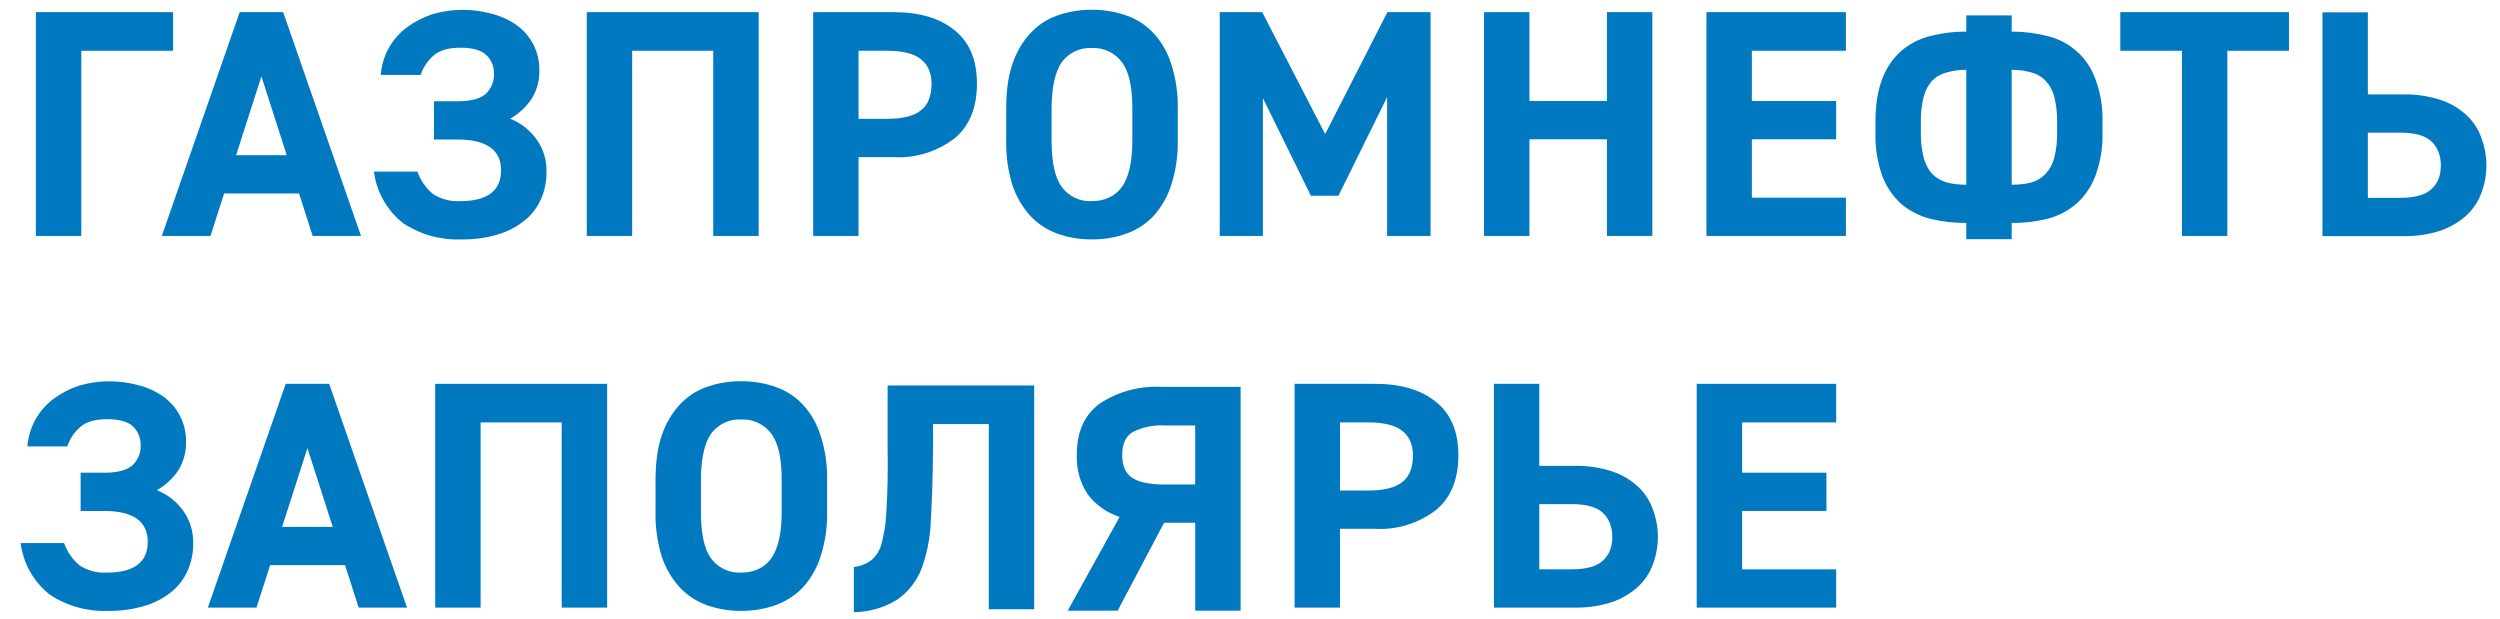 <svg width="113" height="28" viewBox="0 0 113 28" fill="none" xmlns="http://www.w3.org/2000/svg">
<path d="M7.823 2.294H3.674V10.664H1.621V0.549H7.823V2.294Z" fill="#0079C1"/>
<path d="M7.315 10.664L10.834 0.549H12.798L16.317 10.664H14.132L13.517 8.744H10.13L9.514 10.664H7.315ZM10.672 7.014H12.96L11.816 3.452L10.672 7.014Z" fill="#0079C1"/>
<path d="M19.614 4.576H20.713C21.3 4.576 21.71 4.459 21.959 4.239C22.081 4.125 22.177 3.986 22.24 3.832C22.304 3.677 22.333 3.511 22.326 3.344C22.332 3.187 22.305 3.03 22.247 2.884C22.189 2.737 22.101 2.604 21.989 2.494C21.769 2.274 21.373 2.157 20.816 2.157C20.273 2.157 19.863 2.274 19.599 2.509C19.328 2.744 19.125 3.048 19.013 3.388H17.21C17.241 2.965 17.363 2.553 17.568 2.181C17.773 1.809 18.055 1.486 18.397 1.233C18.734 0.984 19.101 0.794 19.526 0.647C20.4 0.387 21.329 0.377 22.209 0.618C22.607 0.715 22.985 0.884 23.323 1.116C23.652 1.344 23.92 1.648 24.104 2.004C24.288 2.359 24.382 2.754 24.378 3.154C24.395 3.619 24.273 4.078 24.026 4.473C23.776 4.841 23.445 5.146 23.059 5.367C23.535 5.555 23.947 5.876 24.246 6.291C24.56 6.725 24.72 7.251 24.701 7.786C24.707 8.216 24.617 8.642 24.437 9.032C24.269 9.406 24.012 9.733 23.689 9.985C23.332 10.267 22.924 10.476 22.487 10.601C21.964 10.755 21.42 10.829 20.875 10.821C19.935 10.863 19.006 10.606 18.221 10.088C17.492 9.514 17.019 8.677 16.902 7.757H18.866C19.006 8.151 19.249 8.501 19.57 8.769C19.936 9.004 20.367 9.117 20.801 9.091C22.033 9.091 22.648 8.622 22.648 7.698C22.648 6.775 21.989 6.306 20.684 6.306H19.614V4.576Z" fill="#0079C1"/>
<path d="M34.292 0.549V10.664H32.239V2.294H28.574V10.664H26.522V0.549H34.292Z" fill="#0079C1"/>
<path d="M38.807 7.102V10.664H36.755V0.549H40.376C41.549 0.549 42.458 0.813 43.132 1.355C43.821 1.898 44.158 2.704 44.158 3.789C44.158 4.859 43.821 5.695 43.147 6.252C42.356 6.86 41.372 7.162 40.376 7.102H38.807ZM40.083 5.372C40.801 5.372 41.314 5.24 41.622 4.991C41.945 4.742 42.106 4.331 42.106 3.789C42.106 3.305 41.945 2.924 41.622 2.675C41.314 2.425 40.801 2.294 40.083 2.294H38.807V5.372H40.083Z" fill="#0079C1"/>
<path d="M53.235 6.349C53.248 7.031 53.149 7.709 52.941 8.358C52.78 8.873 52.51 9.348 52.15 9.751C51.808 10.112 51.386 10.388 50.919 10.557C50.415 10.737 49.884 10.826 49.35 10.821C48.816 10.826 48.284 10.737 47.781 10.557C47.319 10.386 46.902 10.11 46.564 9.751C46.203 9.346 45.929 8.872 45.758 8.358C45.56 7.707 45.467 7.029 45.48 6.349V4.913C45.48 4.136 45.568 3.461 45.758 2.904C45.949 2.333 46.227 1.878 46.564 1.512C46.897 1.147 47.315 0.869 47.781 0.705C48.284 0.525 48.816 0.436 49.35 0.441C49.884 0.436 50.415 0.525 50.919 0.705C51.39 0.867 51.813 1.144 52.15 1.512C52.514 1.911 52.785 2.387 52.941 2.904C53.151 3.553 53.25 4.232 53.235 4.913V6.349ZM47.532 6.349C47.532 7.317 47.679 8.021 47.986 8.446C48.142 8.658 48.348 8.828 48.586 8.941C48.825 9.054 49.087 9.105 49.35 9.091C49.936 9.091 50.405 8.871 50.713 8.446C51.021 8.006 51.182 7.317 51.182 6.349V4.913C51.182 3.945 51.036 3.242 50.713 2.816C50.557 2.604 50.351 2.434 50.113 2.321C49.875 2.208 49.613 2.157 49.35 2.171C49.087 2.157 48.825 2.208 48.586 2.321C48.348 2.434 48.142 2.604 47.986 2.816C47.693 3.256 47.532 3.945 47.532 4.913V6.349Z" fill="#0079C1"/>
<path d="M59.897 6.061L62.711 0.549H64.661V10.664H62.697V4.39L60.498 8.847H59.252L57.082 4.434V10.664H55.132V0.549H57.053L59.897 6.061Z" fill="#0079C1"/>
<path d="M69.131 4.566H72.635V0.549H74.687V10.664H72.635V6.296H69.131V10.664H67.078V0.549H69.131V4.566Z" fill="#0079C1"/>
<path d="M83.435 0.549V2.294H79.184V4.566H82.995V6.296H79.184V8.935H83.435V10.664H77.131V0.549H83.435Z" fill="#0079C1"/>
<path d="M88.876 0.696H90.928V1.429C91.515 1.429 92.057 1.502 92.556 1.634C93.048 1.751 93.502 1.99 93.879 2.328C94.255 2.666 94.541 3.092 94.711 3.569C94.944 4.192 95.053 4.854 95.033 5.519V5.988C95.052 6.657 94.943 7.324 94.711 7.952C94.528 8.436 94.232 8.869 93.846 9.213C93.472 9.532 93.031 9.763 92.556 9.887C92.023 10.018 91.477 10.082 90.928 10.078V10.811H88.876V10.078C88.323 10.082 87.771 10.018 87.234 9.887C86.755 9.761 86.31 9.531 85.929 9.213C85.551 8.865 85.259 8.434 85.079 7.952C84.857 7.322 84.752 6.656 84.771 5.988V5.519C84.771 4.742 84.874 4.082 85.079 3.569C85.254 3.085 85.546 2.652 85.929 2.308C86.305 1.983 86.752 1.752 87.234 1.634C87.77 1.494 88.322 1.425 88.876 1.429V0.696ZM90.928 8.348C91.266 8.348 91.573 8.319 91.823 8.245C92.062 8.176 92.28 8.045 92.453 7.864C92.644 7.662 92.78 7.415 92.849 7.146C92.946 6.768 92.99 6.378 92.981 5.988V5.519C92.99 5.128 92.946 4.739 92.849 4.361C92.78 4.092 92.644 3.844 92.453 3.642C92.281 3.463 92.063 3.336 91.823 3.276C91.532 3.193 91.231 3.153 90.928 3.158V8.348ZM88.876 3.158C88.574 3.153 88.272 3.193 87.982 3.276C87.738 3.338 87.515 3.465 87.337 3.642C87.154 3.848 87.024 4.094 86.955 4.361C86.859 4.739 86.814 5.128 86.823 5.519V5.988C86.814 6.378 86.859 6.768 86.955 7.146C87.024 7.412 87.154 7.659 87.337 7.864C87.517 8.043 87.739 8.174 87.982 8.245C88.274 8.319 88.575 8.353 88.876 8.348V3.158Z" fill="#0079C1"/>
<path d="M103.462 0.549V2.294H100.676V10.664H98.624V2.294H95.838V0.549H103.462Z" fill="#0079C1"/>
<path d="M107.027 0.557V4.266H108.596C109.178 4.253 109.758 4.337 110.311 4.516C110.748 4.657 111.148 4.892 111.484 5.205C111.789 5.486 112.021 5.839 112.158 6.231C112.462 7.034 112.462 7.92 112.158 8.723C112.018 9.109 111.787 9.456 111.484 9.735C111.143 10.041 110.744 10.275 110.311 10.424C109.758 10.603 109.178 10.687 108.596 10.673H104.975V0.557H107.027ZM107.027 5.996V8.943H108.479C109.153 8.943 109.622 8.811 109.901 8.547C110.194 8.283 110.326 7.931 110.326 7.477C110.326 7.023 110.179 6.656 109.901 6.392C109.622 6.128 109.153 5.996 108.479 5.996H107.027Z" fill="#0079C1"/>
<path d="M3.644 21.366H4.743C5.33 21.366 5.74 21.248 5.989 21.029C6.111 20.915 6.207 20.776 6.27 20.622C6.334 20.467 6.363 20.301 6.356 20.134C6.362 19.977 6.335 19.82 6.277 19.674C6.219 19.527 6.131 19.395 6.019 19.284C5.799 19.064 5.403 18.947 4.846 18.947C4.304 18.947 3.893 19.064 3.629 19.299C3.358 19.534 3.156 19.838 3.043 20.178H1.24C1.271 19.755 1.393 19.343 1.598 18.971C1.803 18.599 2.086 18.276 2.427 18.023C2.764 17.774 3.131 17.584 3.556 17.437C4.43 17.177 5.359 17.167 6.239 17.408C6.637 17.505 7.015 17.674 7.353 17.906C7.682 18.134 7.95 18.438 8.134 18.794C8.318 19.149 8.412 19.544 8.408 19.944C8.425 20.409 8.303 20.868 8.057 21.263C7.806 21.631 7.475 21.936 7.089 22.157C7.565 22.345 7.977 22.666 8.276 23.081C8.59 23.515 8.75 24.041 8.731 24.576C8.737 25.006 8.647 25.432 8.467 25.823C8.299 26.196 8.042 26.523 7.719 26.775C7.363 27.057 6.954 27.266 6.517 27.391C5.994 27.545 5.45 27.619 4.905 27.611C3.965 27.653 3.036 27.396 2.251 26.878C1.522 26.304 1.049 25.467 0.932 24.547H2.896C3.036 24.941 3.279 25.291 3.6 25.559C3.966 25.794 4.397 25.907 4.831 25.881C6.063 25.881 6.678 25.412 6.678 24.488C6.678 23.565 6.019 23.096 4.714 23.096H3.644V21.366Z" fill="#0079C1"/>
<path d="M9.395 27.464L12.914 17.349H14.878L18.397 27.464H16.212L15.597 25.544H12.21L11.594 27.464H9.395ZM12.752 23.814H15.04L13.896 20.252L12.752 23.814Z" fill="#0079C1"/>
<path d="M27.442 17.349V27.464H25.389V19.093H21.724V27.464H19.672V17.349H27.442Z" fill="#0079C1"/>
<path d="M37.385 23.139C37.398 23.82 37.299 24.499 37.092 25.148C36.93 25.663 36.66 26.138 36.3 26.541C35.958 26.902 35.536 27.178 35.068 27.347C34.565 27.527 34.034 27.616 33.5 27.611C32.965 27.616 32.434 27.527 31.931 27.347C31.469 27.176 31.052 26.9 30.714 26.541C30.353 26.136 30.079 25.662 29.908 25.148C29.71 24.497 29.616 23.819 29.63 23.139V21.703C29.63 20.926 29.718 20.251 29.908 19.694C30.099 19.123 30.377 18.668 30.714 18.302C31.047 17.936 31.465 17.66 31.931 17.495C32.434 17.315 32.965 17.226 33.5 17.232C34.034 17.226 34.565 17.315 35.068 17.495C35.54 17.657 35.963 17.934 36.3 18.302C36.664 18.701 36.934 19.177 37.092 19.694C37.301 20.343 37.4 21.022 37.385 21.703V23.139ZM31.682 23.139C31.682 24.107 31.829 24.811 32.136 25.236C32.292 25.448 32.498 25.619 32.736 25.731C32.974 25.844 33.237 25.895 33.5 25.881C34.086 25.881 34.555 25.661 34.863 25.236C35.171 24.796 35.332 24.107 35.332 23.139V21.703C35.332 20.735 35.186 20.032 34.863 19.606C34.708 19.394 34.501 19.224 34.263 19.111C34.025 18.998 33.763 18.947 33.5 18.961C33.237 18.947 32.974 18.998 32.736 19.111C32.498 19.224 32.292 19.394 32.136 19.606C31.843 20.046 31.682 20.735 31.682 21.703V23.139Z" fill="#0079C1"/>
<path d="M46.746 17.424V27.539H44.694V19.168H42.172V20.282C42.166 21.48 42.127 22.678 42.055 23.874C42.004 24.479 41.876 25.075 41.674 25.648C41.461 26.235 41.072 26.742 40.56 27.099C39.969 27.466 39.29 27.664 38.595 27.671V25.633C38.903 25.589 39.167 25.487 39.358 25.34C39.548 25.194 39.709 24.974 39.812 24.695C39.953 24.208 40.037 23.706 40.061 23.2C40.12 22.228 40.139 21.255 40.12 20.282V17.424H46.746Z" fill="#0079C1"/>
<path d="M48.262 27.601L50.607 23.364C50.036 23.182 49.535 22.829 49.171 22.353C48.817 21.82 48.642 21.188 48.672 20.549C48.672 19.523 49.009 18.761 49.699 18.248C50.526 17.701 51.508 17.434 52.498 17.486H56.076V27.601H54.023V23.628H52.616L50.519 27.601H48.262ZM54.023 21.898V19.23H52.645C52.149 19.202 51.654 19.303 51.208 19.523C50.886 19.714 50.725 20.051 50.725 20.549C50.721 20.749 50.75 20.947 50.813 21.136C50.873 21.304 50.98 21.451 51.12 21.561C51.298 21.682 51.497 21.767 51.707 21.81C52.015 21.875 52.33 21.905 52.645 21.898H54.023Z" fill="#0079C1"/>
<path d="M60.567 23.902V27.464H58.515V17.349H62.136C63.309 17.349 64.218 17.613 64.892 18.155C65.581 18.698 65.918 19.504 65.918 20.589C65.918 21.659 65.581 22.495 64.907 23.052C64.116 23.66 63.132 23.962 62.136 23.902H60.567ZM61.843 22.172C62.561 22.172 63.074 22.04 63.382 21.791C63.705 21.542 63.866 21.131 63.866 20.589C63.866 20.105 63.705 19.724 63.382 19.475C63.074 19.226 62.561 19.093 61.843 19.093H60.567V22.172H61.843Z" fill="#0079C1"/>
<path d="M69.577 17.348V21.056H71.146C71.728 21.043 72.308 21.127 72.861 21.306C73.298 21.447 73.698 21.682 74.034 21.995C74.34 22.276 74.571 22.629 74.708 23.021C75.012 23.824 75.012 24.71 74.708 25.513C74.568 25.899 74.337 26.246 74.034 26.525C73.693 26.831 73.294 27.065 72.861 27.214C72.308 27.393 71.728 27.477 71.146 27.463H67.525V17.348H69.577ZM69.577 22.786V25.733H71.029C71.703 25.733 72.172 25.601 72.451 25.337C72.744 25.073 72.876 24.721 72.876 24.267C72.876 23.813 72.729 23.446 72.451 23.182C72.172 22.918 71.703 22.786 71.029 22.786H69.577Z" fill="#0079C1"/>
<path d="M82.995 17.349V19.093H78.744V21.366H82.555V23.096H78.744V25.735H82.995V27.464H76.691V17.349H82.995Z" fill="#0079C1"/>
</svg>
